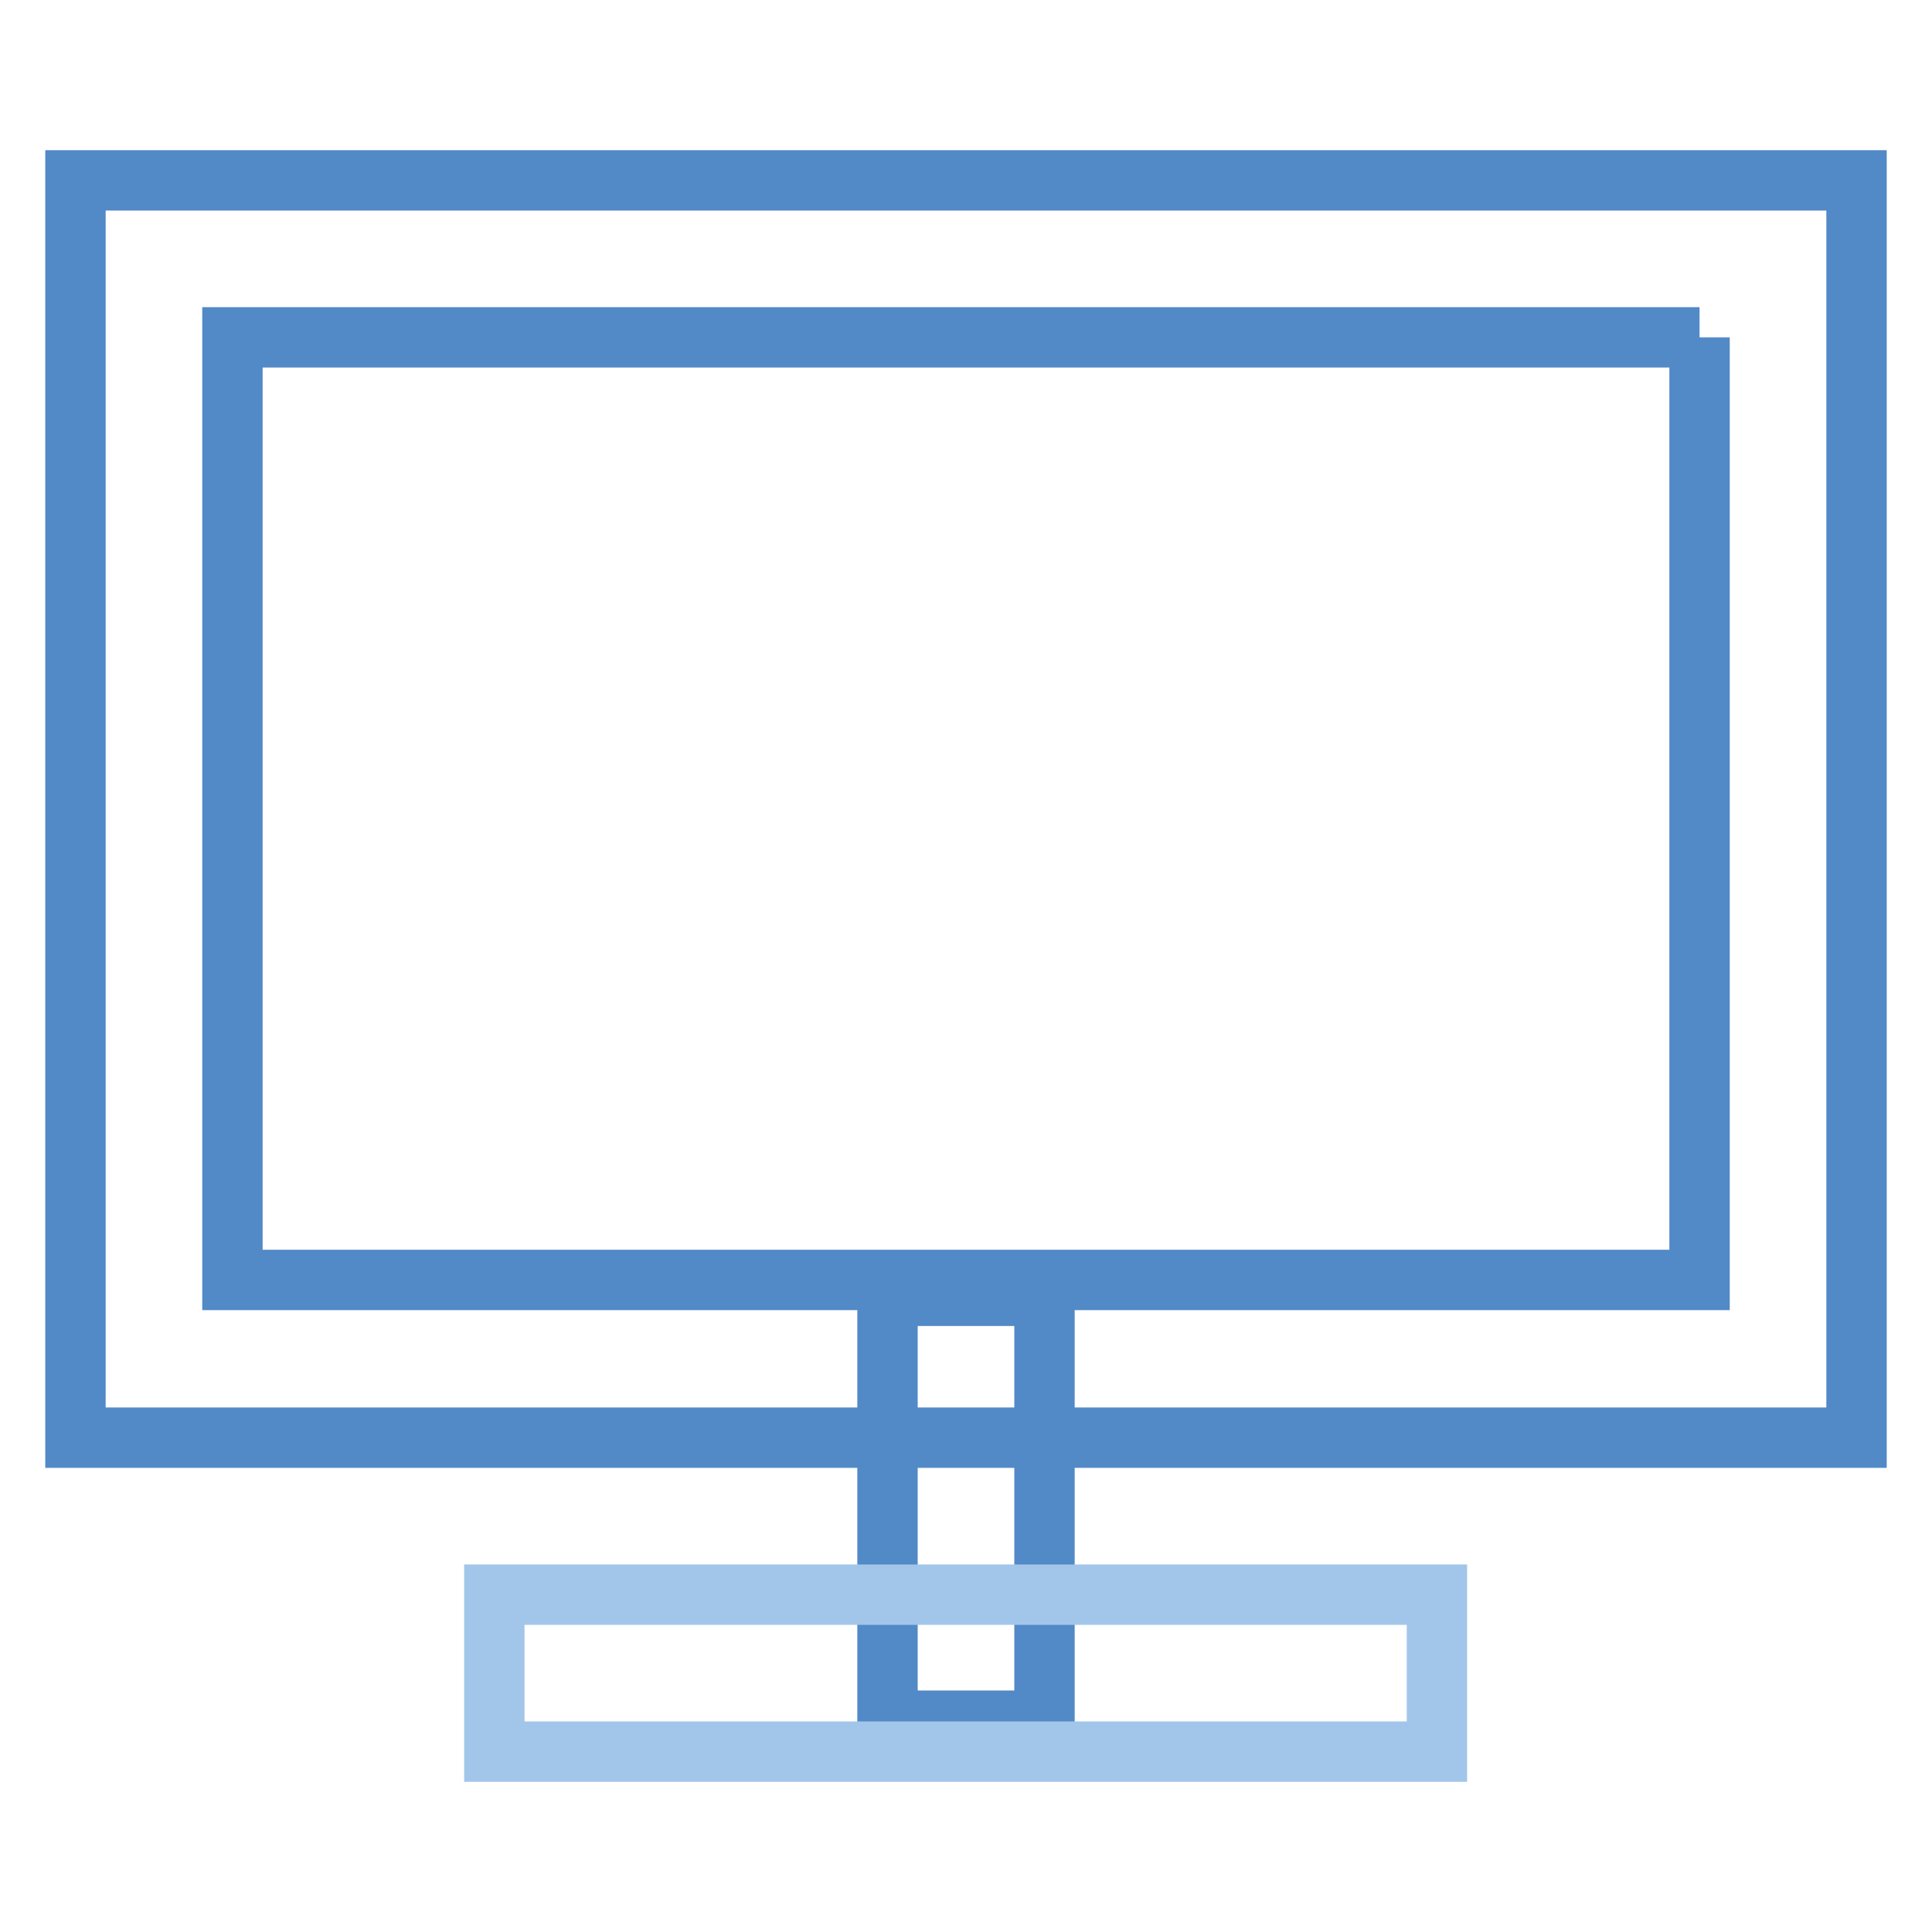 <?xml version="1.0" encoding="utf-8"?>
<!-- Svg Vector Icons : http://www.onlinewebfonts.com/icon -->
<!DOCTYPE svg PUBLIC "-//W3C//DTD SVG 1.1//EN" "http://www.w3.org/Graphics/SVG/1.1/DTD/svg11.dtd">
<svg version="1.1" xmlns="http://www.w3.org/2000/svg" xmlns:xlink="http://www.w3.org/1999/xlink" x="0px" y="0px" viewBox="0 0 256 256" enable-background="new 0 0 256 256" xml:space="preserve">
<g> <path stroke-width="8" fill-opacity="0" stroke="#5289c7"  d="M117.6,171.7h20.8V228h-20.8V171.7z"/> <path stroke-width="8" fill-opacity="0" stroke="#5289c7"  d="M225.2,44.7v124.9H30.8V44.7H225.2 M246,23.9H10v166.6h236V23.9z"/> <path stroke-width="8" fill-opacity="0" stroke="#a2c6e9"  d="M65.5,211.3h124.9v20.8H65.5V211.3z"/></g>
</svg>